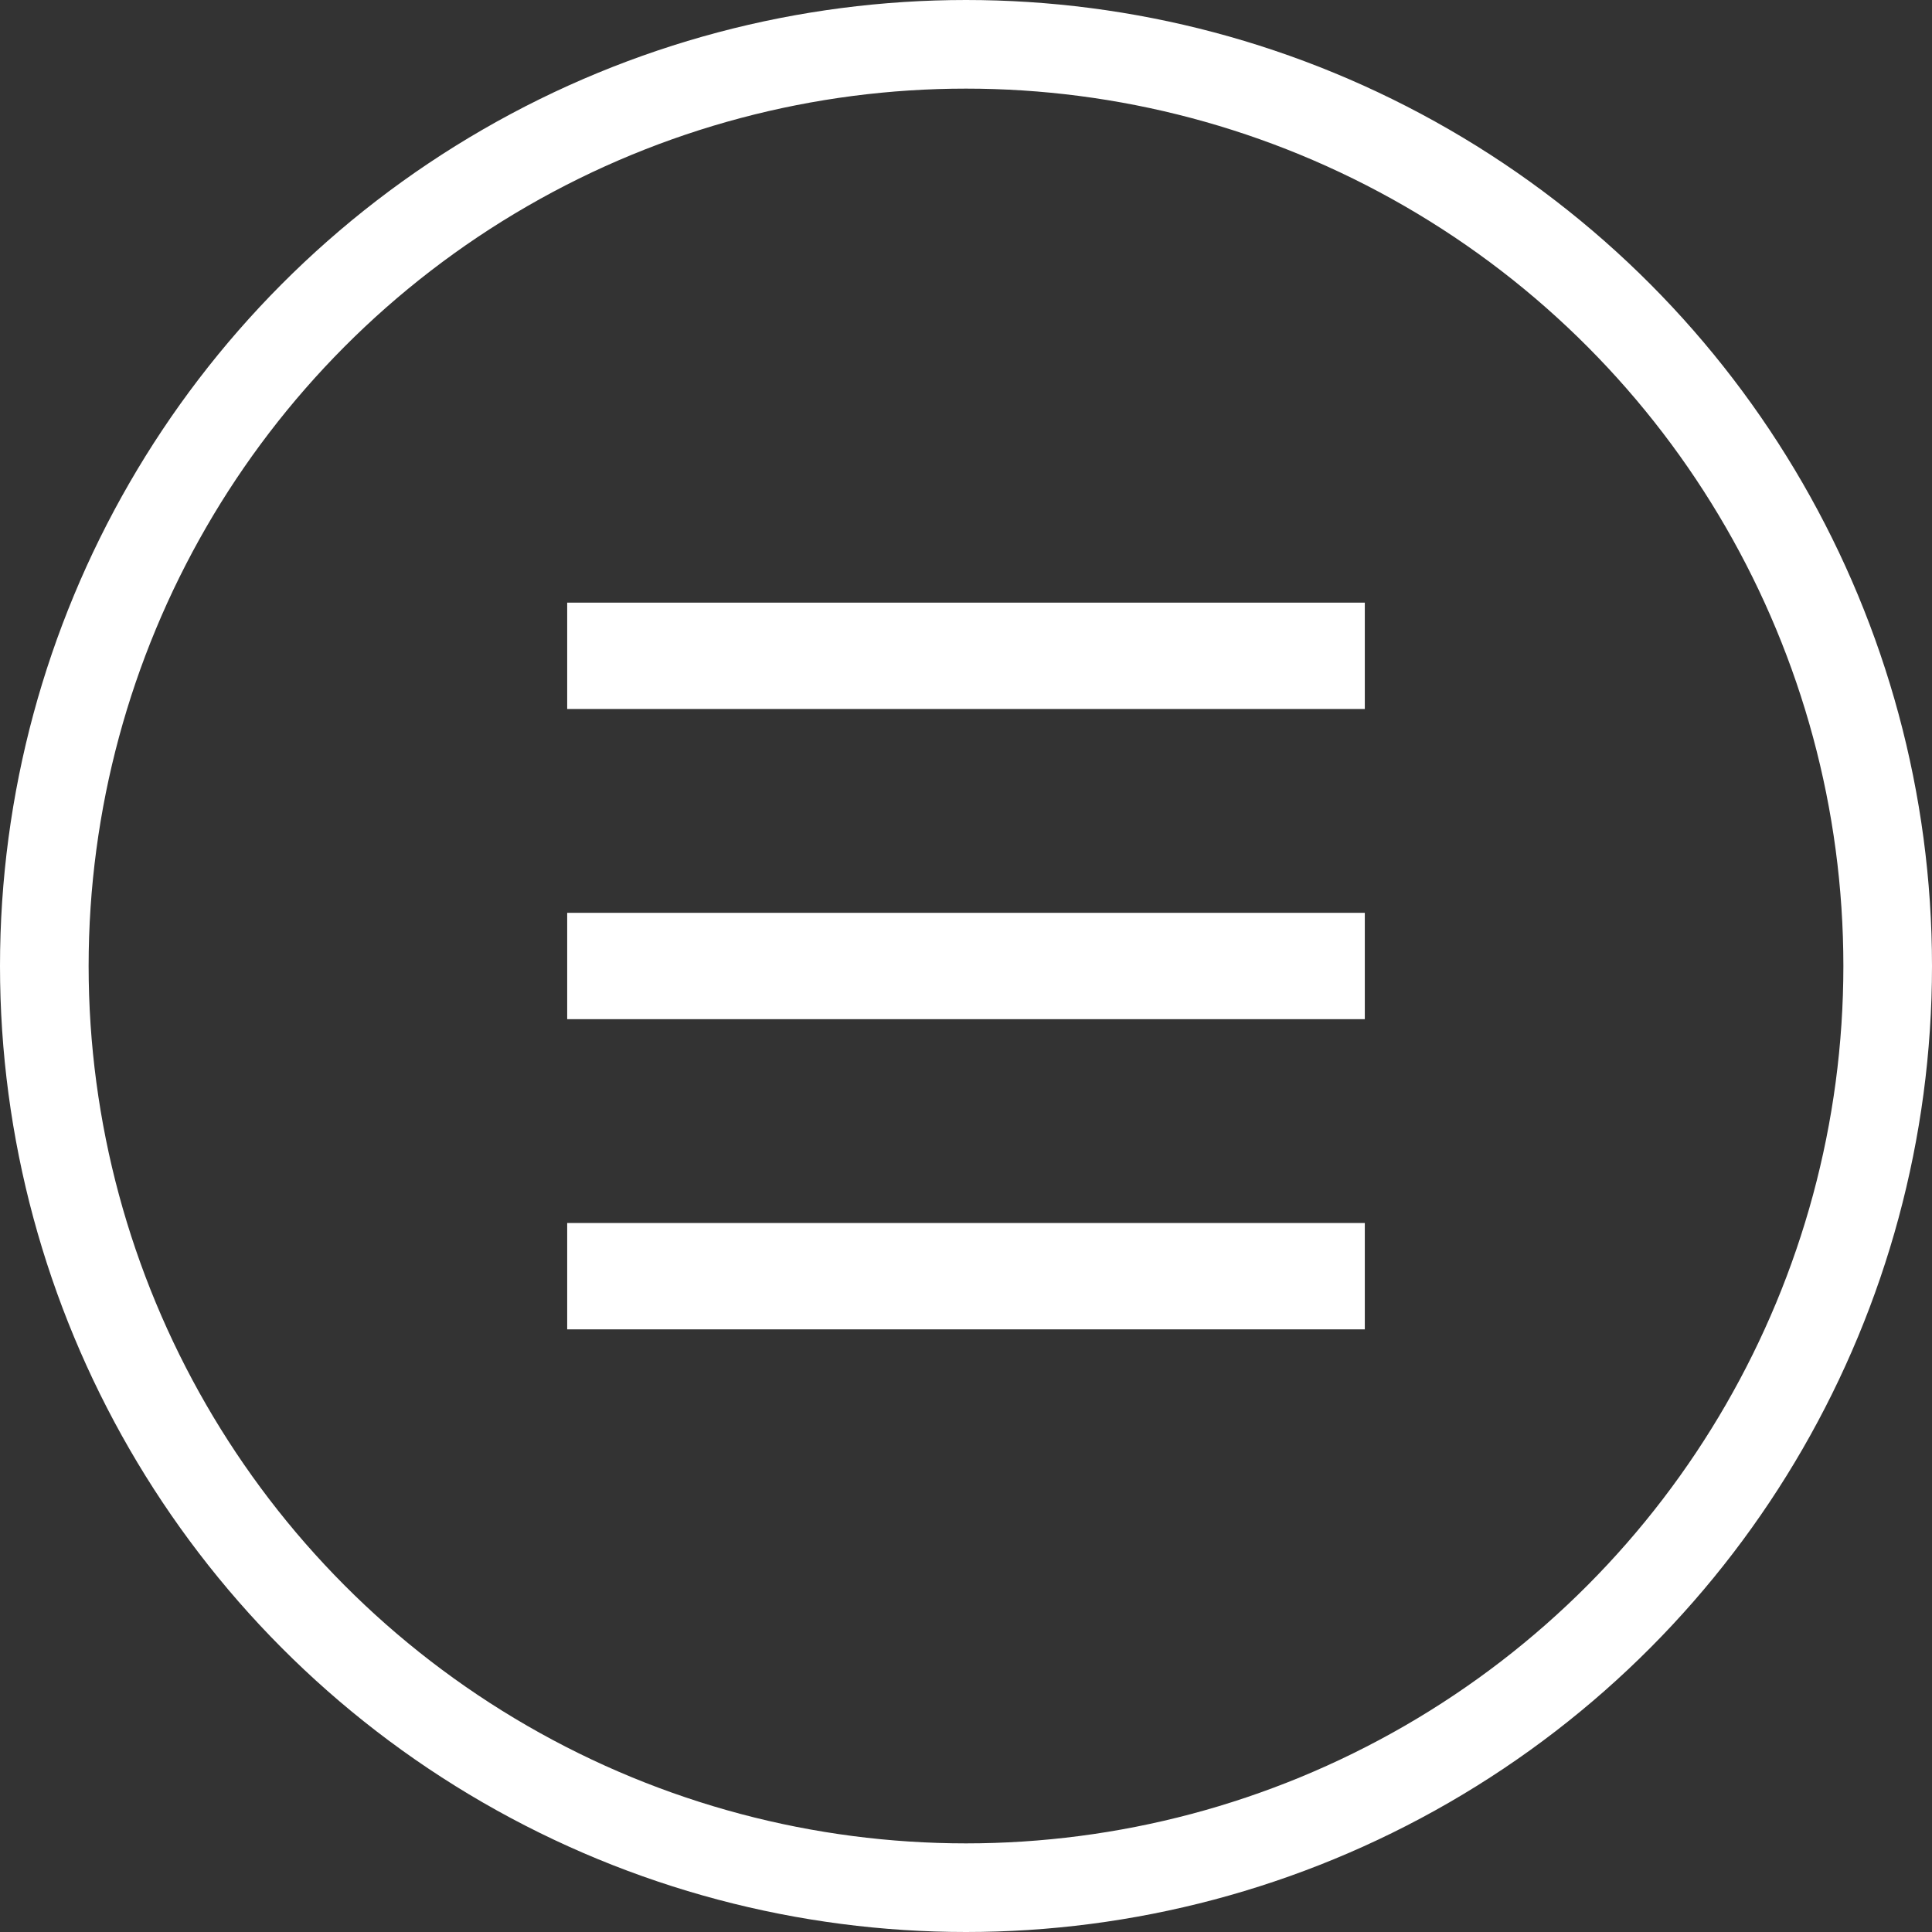<svg xmlns="http://www.w3.org/2000/svg" viewBox="0 0 109 109"><rect x="0" y="0" width="109" height="109" fill="#333333" stroke="none"/><defs><style>.cls-1{fill:none;stroke:#fff;stroke-miterlimit:10;stroke-width:5px;}.cls-2{fill:#fff;}</style></defs><title>Asset 1</title><g id="Layer_2" data-name="Layer 2"><g id="Circles"><circle class="cls-1" cx="54.5" cy="54.5" r="52"/></g><g id="standard_icons" data-name="standard icons"><g id="Menu"><rect class="cls-2" x="32" y="34" width="45" height="6"/><rect class="cls-2" x="32" y="51.5" width="45" height="6"/><rect class="cls-2" x="32" y="69" width="45" height="6"/></g></g></g></svg>